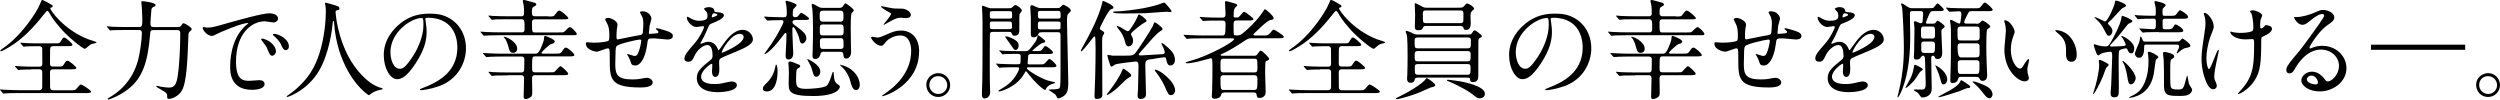 <?xml version="1.0" encoding="UTF-8"?><svg id="word" xmlns="http://www.w3.org/2000/svg" viewBox="0 0 488.44 19.45"><defs><style>.cls-1{fill:none;stroke:#000;stroke-miterlimit:10;}</style></defs><g><path d="M6.11,13.58c-.48,0-1.32,0-1.99,.04-.08,.02-.4,.06-.48,.06-.06,0-.13-.04-.21-.13l-.44-.48s-.06-.1-.06-.15c0-.02,.02-.04,.06-.04,.08,0,.52,.06,.61,.06,.67,.04,1.81,.08,2.46,.08h1.64c.19,0,.57,0,.57-.59,0-.46,0-2.79-.02-2.94-.08-.46-.42-.46-.59-.46h-.69c-.44,0-1.24,0-1.87,.04-.06,.02-.4,.06-.44,.06s-.15-.08-.19-.13l-.42-.48s-.06-.1-.06-.15c0-.02,.02-.04,.06-.04,.08,0,.48,.06,.57,.06,.61,.04,1.7,.08,2.29,.08h3.93c.73,0,.8-.02,1.01-.36,.42-.71,.48-.78,.71-.78,.31,0,1.6,1.18,1.6,1.39,0,.29-.31,.29-.84,.29h-2.92c-.34,0-.61,.15-.61,.63,0,.44-.02,2.41-.02,2.81,0,.55,.4,.55,.65,.55h.92c.76,0,.84,0,1.09-.36,.46-.71,.5-.78,.76-.78,.34,0,1.72,1.18,1.72,1.39,0,.29-.34,.29-.92,.29h-3.55c-.23,0-.67,0-.67,.59s0,2.58,.02,2.96c.02,.36,.23,.55,.61,.55h3.25c.94,0,1.05,0,1.34-.36,.59-.69,.65-.78,.86-.78,.13,0,1.95,1.11,1.95,1.39,0,.29-.42,.29-1.11,.29H3.78c-1.85,0-2.44,.04-2.65,.06-.08,0-.38,.04-.44,.04-.08,0-.13-.04-.19-.13l-.4-.48c-.08-.1-.1-.1-.1-.15s.04-.04,.08-.04c.15,0,.8,.06,.92,.06,1.03,.04,1.89,.08,2.88,.08h3.78c.44,0,.59-.29,.59-.59,0-.48,.02-2.92,0-3.04-.08-.46-.44-.46-.57-.46h-1.57ZM9.72,.73c.5,.27,.57,.29,.57,.5,0,.17-.04,.19-.4,.27-.06,.02-.06,.1-.06,.15,0,.31,2.52,4.09,7.35,6,.27,.1,1.68,.52,1.68,.63,0,.15-.71,.25-.84,.29-.36,.13-.46,.21-1.05,.71-.06,.06-.27,.25-.42,.25-.34,0-3.15-2.18-4.7-3.99-1.39-1.62-1.57-1.93-2.27-3.11-.06-.1-.23-.31-.34-.31-.13,0-.34,.29-.82,.88-1.87,2.35-3.95,4.58-6.51,6.13-.36,.21-1.45,.88-1.72,.88-.04,0-.15-.02-.15-.08,0-.1,.27-.31,.42-.42C4.58,6.75,7.29,1.88,7.43,1.61c.15-.23,.71-1.6,.73-1.6,.17-.08,.78,.27,1.55,.71Z"/><path d="M30.03,5.87c-.65,0-.65,.15-.73,1.15-.46,5.33-1.55,8.31-4.28,10.41-1.83,1.41-3.72,2.02-3.84,2.02-.08,0-.15-.04-.15-.13s.04-.1,.48-.36c.97-.55,4.35-2.67,5.52-7.41,.34-1.41,.69-3.76,.69-5.1,0-.25-.02-.59-.59-.59h-2.48c-1.83,0-2.44,.04-2.65,.04-.06,.02-.38,.06-.44,.06-.08,0-.1-.06-.19-.15l-.4-.48c-.08-.08-.08-.1-.08-.13,0-.04,.02-.06,.06-.06,.15,0,.8,.06,.92,.08,1.03,.04,1.89,.06,2.88,.06h2.39c.61,0,.67-.21,.67-1.53,0-.8-.1-2.39-.13-2.62,0-.1-.06-.59-.06-.69,0-.19,.04-.21,.21-.21,.21,0,2.56,.25,2.56,.76,0,.19-.04,.21-.48,.4-.25,.13-.31,.31-.34,.65-.02,.36-.17,1.97-.17,2.31,0,.67,.02,.94,.65,.94h4.6c.38,0,.57-.04,.76-.31,.25-.38,.31-.44,.44-.44,.25,0,1.6,.78,1.6,1.13,0,.19-.08,.25-.38,.5-.19,.15-.25,.42-.25,.63-.19,4.83-.31,9.15-1.28,10.88-.73,1.28-2.14,1.64-2.5,1.64-.38,0-.38-.17-.38-.48,0-.65-.15-.73-1.6-1.57-.48-.27-.52-.31-.52-.4,0-.06,.06-.1,.13-.1s.65,.15,.78,.17c.67,.1,1.28,.17,1.53,.17,1.15,0,1.51-.63,1.78-2.5,.21-1.34,.46-4.77,.46-7.94,0-.5,0-.8-.67-.8h-4.54Z"/><path d="M40.49,5.39c.88,0,1.2-.08,4.07-.9,1.87-.52,6.68-1.89,8.06-1.89,.76,0,1.7,.29,1.7,1.01,0,.55-.55,.78-.86,.78-.27,0-1.47-.23-1.7-.23-2.67,0-5.65,2.46-5.65,7.87,0,3.53,1.32,3.76,2.56,3.76,.31,0,1.81-.13,1.99-.13,.65,0,1.03,.27,1.03,.78,0,1.11-2.31,1.11-2.44,1.11-4.28,0-4.28-3.51-4.28-4.49,0-.92,.02-5.38,3.04-8.08,.08-.06,.52-.4,.52-.44s-.08-.04-.13-.04c-1.22,0-5.56,1.85-6.26,2.25-.27,.15-.48,.27-.71,.27-1.05,0-2.06-1.41-1.78-1.7,.08-.1,.69,.08,.82,.08Zm13.42,4.64c0,.48-.4,.86-.73,.86-.38,0-.57-.4-.9-1.22-.23-.59-.38-.78-1.05-1.64-.06-.08-.21-.29-.21-.38,0-.1,.23-.13,.42-.08,1.78,.48,2.48,1.78,2.48,2.46Zm2.54-1.01c0,.55-.34,.78-.61,.78-.5,0-.73-.61-.94-1.11-.19-.46-.82-1.22-1.39-1.68-.1-.08-.19-.17-.19-.27,0-.13,.23-.13,.29-.13,.17,0,.4,.06,.52,.1,1.24,.4,2.31,1.3,2.31,2.31Z"/><path d="M65.56,2.34s.25,5.04,3.04,9.62c.36,.57,2.73,4.41,5.96,5.25,.06,.02,.21,.06,.21,.15,0,.1-.06,.1-.73,.25-.73,.17-1.24,.48-1.45,.63-.4,.29-.46,.36-.52,.36-.08,0-2.75-1.66-4.79-6.11-.38-.84-1.72-3.72-2.02-8.13-.02-.23-.02-.25-.1-.25-.13,0-.13,.08-.21,.84-.06,.67-.61,5.56-2.69,8.99-2.25,3.74-5.92,5-6.11,5-.06,0-.13-.02-.13-.1,0-.06,.1-.15,.27-.25,1.22-.82,3.57-2.69,4.98-5.4,2.39-4.56,2.39-10.56,2.39-10.79,0-.61,0-.84-.08-1.28-.02-.06-.08-.36-.08-.42,0-.1,.1-.17,.17-.17,.13,0,1.03,.29,1.22,.34,1.01,.27,1.43,.4,1.43,.78,0,.23-.17,.29-.36,.34-.17,.02-.27,.04-.34,.13-.04,.06-.06,.13-.06,.25Z"/><path d="M83.1,3.75c0,.06,.04,.15,.04,.23,.08,.67,.21,1.34,.21,2.27,0,1.41-.31,3.36-2.16,6.15-1.68,2.56-2.75,3.07-3.59,3.07-1.39,0-2.62-2.16-2.62-4.72,0-1.11,.23-3.23,2.33-5.35,2.67-2.73,5.48-2.73,6.7-2.73,1.91,0,2.79,.38,3.38,.67,2.27,1.11,3.65,3.36,3.65,6.11s-1.57,6.09-5.29,7.39c-1.78,.63-3.17,.78-3.49,.78-.08,0-.21-.02-.21-.15,0-.06,.04-.08,.57-.29,2.18-.86,6.74-2.67,6.74-7.89,0-.82-.08-5.82-5.82-5.82-.42,0-.44,.17-.44,.29Zm-6.82,6.45c0,1.36,.55,3.23,1.83,3.23,.61,0,1.11-.25,2.56-2.44,1.11-1.7,2.06-4.03,2.06-6.11,0-1.26-.08-1.36-.36-1.36-1.99,0-6.09,2.71-6.09,6.68Z"/><path d="M107.14,3.22c.94,0,1.05,0,1.32-.38,.21-.31,.55-.78,.8-.78,.36,0,1.78,1.26,1.78,1.47,0,.25-.42,.25-1.11,.25h-5.44c-.55,0-.55,.42-.55,.67,0,1.7,0,1.89,.55,1.89h4.62c.88,0,.99,0,1.15-.15s.88-.9,1.07-.9c.34,0,1.36,1.05,1.36,1.34,0,.25-.13,.25-1.13,.25h-13.92c-.65,0-1.41,.02-2.2,.04-.15,0-.73,.06-.88,.06-.06,0-.1-.04-.19-.15l-.42-.48c-.08-.08-.08-.1-.08-.13,0-.04,.04-.04,.1-.04,.17,0,.99,.08,1.13,.08,.5,.02,1.7,.06,2.65,.06h4.22c.52,0,.52-.44,.52-.71,0-1.45,0-1.85-.57-1.85h-2.69c-.71,0-1.68,0-2.23,.02-.13,0-.71,.08-.82,.08s-.17-.04-.25-.15l-.42-.48s-.08-.1-.08-.13c0-.04,.06-.06,.08-.06,.15,0,.82,.08,.94,.08,.59,.02,1.66,.06,2.86,.06h2.56c.52,0,.52-.42,.52-.59,0-.44,0-1.05-.06-1.47-.02-.15-.19-.82-.19-.94,0-.15,.08-.19,.25-.19s2.12,.57,2.14,.57c.13,.06,.25,.17,.25,.29,0,.21-.17,.29-.48,.46-.38,.19-.38,.48-.38,1.32,0,.31,.19,.55,.55,.55h2.65Zm-7.96,11.51c-.73,0-1.72,0-2.23,.02-.1,0-.59,.08-.8,.08-.08,0-.13-.04-.23-.17l-.42-.48c-.06-.06-.06-.08-.06-.1,0-.04,.04-.06,.06-.06,.17,0,.84,.08,.97,.08,1.03,.04,1.76,.06,2.86,.06h2.54c.55,0,.55-.44,.55-.78,0-.29,.04-1.6,.02-1.87-.04-.44-.48-.46-.52-.46h-3.8c-.63,0-1.41,0-2.2,.04-.15,0-.73,.06-.86,.06-.08,0-.15-.08-.23-.17l-.4-.46q-.08-.08-.08-.13s.04-.04,.06-.04c.17,0,.84,.06,.99,.06,1.18,.06,1.95,.08,2.83,.08h6.28c.5,0,.84,0,1.7-2.48,.04-.13,.06-.27,.1-.76,.02-.17,.06-.23,.23-.23,.1,0,1.85,.67,1.85,1.07,0,.34-.38,.44-.69,.52-.38,.08-1.91,1.53-1.91,1.72,0,.06,.06,.15,.25,.15h2.39c.9,0,1.07,0,1.32-.36,.5-.73,.59-.82,.82-.82,.38,0,1.64,1.15,1.64,1.45,0,.21-.21,.27-1.11,.27h-6.59c-.55,0-.55,.13-.55,2.35,0,.36,0,.76,.57,.76h2.73c.86,0,.94,0,1.11-.13,.19-.15,.92-1.07,1.13-1.07,.23,0,1.51,1.2,1.51,1.45s-.13,.31-1.11,.31h-5.4c-.55,0-.55,.44-.55,.69,0,.42,.04,2.25,.04,2.6,0,.65-.06,.92-.67,1.2-.13,.06-.38,.17-.59,.17-.42,0-.42-.34-.42-.5,0-.57,.08-3.04,.08-3.55,0-.13,0-.61-.55-.61h-2.67Zm1.87-5.25c0,.67-.48,.84-.76,.84-.65,0-.73-.34-.99-1.3-.06-.25-.46-1.43-.78-1.64-.02-.02-.15-.1-.08-.17,.15-.21,2.6,.88,2.6,2.27Z"/><path d="M126.94,4.84c-.15,1.41-.17,1.55-.17,1.68,0,.1,.17,.1,.23,.1,.08,0,.82-.08,.99-.08,.46-.04,.65-.06,.65-.29,0-.13-.04-.17-.42-.52-.04-.02-.08-.08-.08-.13,0-.08,.13-.08,.17-.08,.21,0,1.18,.27,1.51,.38,1.32,.38,1.64,.71,1.64,1.13,0,.55-.61,.69-1.03,.69s-2.25-.23-2.62-.23c-1.22,0-1.24,.04-1.36,1.13-.4,3.11-1.53,4.18-2.29,4.18-.71,0-.8-.23-.99-.84-.1-.31-.27-.67-.4-.92-.04-.06-.27-.38-.27-.44,0-.04,.06-.04,.1-.04,.23,0,1.18,.38,1.36,.38,.36,0,.57-.21,.71-.55,.36-.76,.61-2.18,.61-2.39,0-.17,0-.27-.31-.27-.44,0-4.24,.84-4.51,1.3-.15,.25-.17,.46-.19,.86-.02,.69-.06,2.6-.06,2.67,0,1.97,.38,2.96,3.32,2.96,.42,0,1.13-.02,1.85-.17,.08-.02,.71-.15,1.01-.15,.59,0,1.13,.44,1.13,.9,0,.99-1.91,.99-2.39,.99-6,0-6-1.68-6-5.67,0-1.76,0-1.97-.38-1.97-.36,0-1.81,.65-2.12,.65-.46,0-2.16-.4-2.16-1.55,0-.27,.08-.29,.27-.29,.21,0,1.09,.08,1.28,.08,1.3,0,2.31-.17,2.67-.29,.34-.1,.36-.29,.36-1.07,0-1.13-.1-1.66-.34-2.2-.06-.17-.48-.9-.48-.99,0-.19,.36-.29,.61-.29,.5,0,1.81,.59,1.81,1.32,0,.13-.04,.34-.1,.65,0,.02-.1,.65-.1,1.62,0,.44,0,.61,.27,.61,.15,0,2.79-.59,3.34-.67,1.3-.21,1.45-.23,1.53-.67,.06-.42,.1-1.43,.1-1.7,0-.63-.06-1.09-.25-1.45-.02-.02-.4-.73-.4-.78,0-.21,.36-.23,.46-.23,1.28,0,1.78,1.03,1.78,1.47,0,.04-.29,1.01-.31,1.2Z"/><path d="M133.75,11.35c0-.63,.59-1.3,2.02-2.96,.94-1.09,1.78-2.83,1.78-3.13,0-.13-.15-.15-.23-.15-.21,0-1.07,.17-1.26,.17-.8,0-1.87-1.03-1.87-1.85,0-.06,0-.15,.13-.15s.67,.34,.8,.4c.25,.13,.82,.38,1.39,.38,1.72,0,1.72-.57,1.72-.99,0-.13-.02-.46-.17-.73-.06-.1-.5-.48-.5-.61,0-.17,.55-.34,.92-.34,.5,0,1.03,.19,1.07,.65,.02,.27,.1,.31,.94,.38,.15,0,.94,.1,.94,.55,0,.69-1.53,1.28-2.5,1.66-.31,.13-.34,.17-.8,1.24-.5,1.15-.59,1.32-1.13,2.27-.1,.19-.15,.25-.15,.34,0,.04,.02,.08,.08,.08s.46-.15,.65-.23c.23-.1,.5-.17,.82-.17,.27,0,1.24,.04,1.78,1.28,.15,.36,.17,.4,.21,.4,.06,0,.76-.97,.86-1.13,.69-.97,2.06-2.88,3.88-2.88,1.15,0,1.97,.99,1.97,1.87,0,.99-1.66,1.68-2.96,2.25-.52,.23-2.9,1.18-3.28,1.41-.34,.21-.36,.44-.36,.88,0,.19,.04,1.07,.04,1.26,0,.34,0,1.53-.78,1.53-.57,0-.65-.69-.65-1.07,0-.21,.06-1.22,.06-1.24,0-.08,0-.25-.15-.25-.17,0-2.04,1.3-2.04,2.5,0,1.45,2.1,1.45,2.71,1.45,.52,0,.92-.04,1.34-.13,.29-.04,1.64-.38,1.91-.38,.44,0,1.03,.21,1.03,.71,0,1.3-3.25,1.39-3.76,1.39-2.67,0-4.07-1.09-4.07-2.75,0-1.34,.8-2.02,2.77-3.61,.21-.17,.31-.42,.31-.73,0-.94-.17-2.12-1.01-2.12s-2.04,.97-2.58,2.23c-.23,.52-.46,1.03-1.13,1.03-.4,0-.8-.13-.8-.69Zm5.35-7.94s1.05-.27,1.05-.5c0-.27-.52-.31-.71-.31-.29,0-.38,.59-.38,.67s0,.15,.04,.15Zm1.91,6.8s.02,.1,.08,.1,4.2-1.68,4.2-3.07c0-.52-.46-.63-.73-.63-1.74,0-3.55,3.25-3.55,3.59Z"/><path d="M149.83,17.86c-.31,0-.78-.06-.78-.52,0-.38,.08-.48,.94-1.34,.34-.36,1.11-1.22,1.45-2.79,.06-.34,.13-.59,.19-.59,.25,0,.29,1.13,.29,1.41,0,.52-.08,3.84-2.1,3.84Zm5.42-13.92c-.38,0-.42,.27-.42,.36,0,.1,.04,.31,.27,.48,1.76,1.3,2.44,1.81,2.44,2.73,0,.48-.42,.99-.82,.99-.31,0-.44-.36-.57-.97-.17-.82-.94-2.23-1.13-2.23-.06,0-.21,.06-.21,.29,0,.19,.02,1.07,.02,1.26,0,.57,.15,3.32,.15,3.53,0,.19,0,1.24-.92,1.24-.57,0-.57-.57-.57-.73,0-.4,.13-2.31,.13-2.75,0-.21,.04-1.26,.04-1.49,0-.1-.1-.19-.21-.19s-.15,.06-.5,.52c-2.65,3.55-3.57,3.61-3.61,3.61-.02,0-.02-.02-.02-.04,0-.04,1.22-1.7,1.43-2.02,1.32-1.95,2.33-4.03,2.33-4.26,0-.17-.13-.34-.31-.34-1.47,0-2.23,.06-2.35,.06-.06,0-.38,.04-.46,.04-.06,0-.1-.04-.17-.13l-.42-.48q-.08-.1-.08-.15s.04-.04,.08-.04c.1,0,.63,.06,.76,.06,.8,.04,2.16,.08,2.96,.08,.27,0,.63,0,.63-.63,0-.5-.02-1.26-.08-1.64-.02-.13-.17-.67-.17-.8s.17-.15,.25-.15c.06,0,1.93,.52,1.93,.88,0,.15-.63,.65-.67,.82-.06,.23-.1,.4-.1,1.09,0,.19,.17,.42,.42,.42,.06,0,.42-.02,.59-.17,.1-.08,.5-.71,.65-.71,.1,0,1.53,.88,1.53,1.15s-.42,.27-1.13,.27h-1.66Zm.78,8.65c.17,.06,.31,.21,.31,.36s-.19,.27-.59,.52c-.21,.13-.21,1.45-.21,1.83,0,1.47,0,2.06,1.95,2.06,.78,0,3.55-.13,4.07-.65,.38-.4,.76-1.49,.97-2.18,.08-.29,.13-.48,.25-.48,.1,0,.1,.08,.15,.76,.02,.38,.08,1.2,.59,1.55,.44,.29,.57,.4,.57,.59,0,.23-.36,1.81-5.25,1.81s-4.75-.99-4.75-2.69c0-.27,.04-1.51,.04-1.76,0-.4-.02-.82-.04-1.24,0-.1-.06-.57-.06-.67,0-.15,0-.38,.34-.38,.15,0,.27,.04,.59,.15,.1,.04,1.05,.42,1.07,.44Zm3.46,2.39c-.46,0-.52-.25-.82-1.3-.17-.63-.34-.97-.8-1.78-.1-.17-.13-.21-.13-.31,0-.02,.02-.06,.04-.06s2.48,1.05,2.48,2.46c0,.55-.36,1.01-.78,1.01Zm1.43-4.87c-.15,0-.5,0-.59,.36-.1,.36-.27,1.05-1.07,1.05-.4,0-.52-.21-.52-.63,0-.25,.02-.86,.04-1.18,.06-.99,.06-4.07,.06-4.24,0-.92-.04-2.81-.13-3.72-.02-.1-.13-.65-.13-.78,0-.08,.02-.21,.21-.21s1.01,.52,1.2,.61c.38,.17,.59,.17,.8,.17h3.21c.13,0,.38,0,.61-.21,.08-.08,.42-.69,.57-.69,.13,0,1.64,1.07,1.64,1.39,0,.1-.38,.46-.44,.57-.17,.27-.17,2.27-.17,2.73,0,1.15,.02,2.33,.04,3.49,0,.19,.04,1.07,.04,1.28,0,1.11-.69,1.34-.94,1.34-.48,0-.52-.29-.59-.86-.04-.46-.38-.46-.63-.46h-3.21Zm-.08-8.02c-.69,0-.69,.29-.69,1.07s0,1.07,.69,1.07h3.28c.67,0,.67-.29,.67-1.07s0-1.07-.67-1.07h-3.28Zm-.02,2.69c-.65,0-.65,.23-.65,1.07s0,1.07,.65,1.07h3.34c.65,0,.67-.23,.67-1.07s-.02-1.07-.67-1.07h-3.34Zm0,2.69c-.25,0-.63,0-.63,.52,0,1.41,0,1.57,.63,1.57h3.36c.25,0,.63,0,.63-.55,0-1.39,0-1.55-.63-1.55h-3.36Zm6.51,10.12c-.71,0-.88-.52-1.3-2.08-.13-.46-.65-1.62-1.55-2.44-.04-.04-.36-.34-.36-.38,0-.06,.02-.06,.04-.06,.06,0,.67,.19,1.01,.31,1.85,.76,2.81,2.37,2.81,3.63,0,.67-.36,1.01-.65,1.01Z"/><path d="M179.57,10.03c0,6.53-6.68,8.78-7.24,8.78-.02,0-.06,0-.06-.04,0-.06,.82-.63,.92-.69,2.86-2.02,4.83-4.77,4.83-8.15,0-.67-.13-3-2.12-3-1.2,0-2.35,.67-2.81,1.24-.57,.69-.63,.78-.97,.78-.9,0-1.93-1.32-1.93-1.6,0-.1,.13-.17,.21-.17,.15,0,.82,.15,.97,.15,.48,0,.63-.06,1.93-.63,1.18-.5,1.72-.73,2.77-.73,1.81,0,3.51,1.26,3.51,4.07Zm-5.23-8.42c.38,.06,.71,.06,.97,.06,1.01,0,1.24,0,1.66,.19,.86,.36,.99,.84,.99,1.03,0,.52-.57,.65-.97,.65-.17,0-.9-.08-1.05-.08-.69,0-1.18,.25-2.54,1.01-.1,.06-.65,.38-.69,.38s-.08-.02-.08-.08c0-.08,1.45-1.66,1.45-2.06,0-.13-.04-.17-.44-.36-.63-.31-1.51-.92-1.51-1.03s.17-.1,.21-.1c.06,0,1.7,.36,2.02,.4Z"/><path d="M185.64,16.62c0,1.18-.94,2.33-2.35,2.33s-2.31-1.18-2.31-2.35c0-1.6,1.39-2.31,2.33-2.31,1.36,0,2.33,1.13,2.33,2.33Zm-4.07-.02c0,.97,.78,1.76,1.76,1.76,.9,0,1.74-.71,1.74-1.72,0-.82-.63-1.76-1.78-1.76s-1.72,.9-1.72,1.72Z"/><path d="M197.17,1.61c.27,0,.4,0,.63-.21,.29-.29,.4-.4,.61-.4,.34,0,1.24,.71,1.24,1.07,0,.13-.44,.59-.46,.73-.04,.19-.04,.46-.04,2.98,0,.46,0,1.2-.94,1.2-.36,0-.4-.13-.57-.5-.1-.25-.19-.25-.63-.25h-2.96c-.31,0-.59,.02-.65,.38-.02,.13-.02,2.81-.02,3.19,0,1.78-.02,6.28,.04,7.26,0,.17,.04,.78,.04,.92,0,1.11-.94,1.26-1.05,1.26-.55,0-.57-.57-.57-.82,0-.4,.08-2.35,.08-2.79,.04-1.99,.04-3.8,.04-8.4,0-2.65,.02-3.25-.02-4.09,0-.25-.08-1.49-.08-1.78,0-.1,0-.25,.1-.25s.9,.31,.97,.34c.46,.17,.55,.17,.78,.17h3.46Zm-3.17,.57c-.61,0-.61,.08-.61,.65,0,.76,0,.8,.61,.8h3.15c.59,0,.59-.08,.59-.65,0-.73,0-.8-.59-.8h-3.15Zm-.02,2.02c-.59,0-.59,.08-.59,.73s0,.76,.59,.76h3.15c.29,0,.59,0,.59-.38,0-1.01,0-1.11-.59-1.11h-3.15Zm1.32,5.84c-.08-.08-.08-.1-.08-.13,0-.04,.02-.06,.06-.06,.15,0,.8,.08,.94,.08,1.01,.04,1.89,.06,2.88,.06h1.2c.65,0,.8-.17,1.99-1.83,.21-.27,.31-.65,.44-1.11,.02-.1,.06-.15,.13-.15,.13,0,1.36,.97,1.36,1.15,0,.21-.06,.23-.61,.38-.46,.13-1.93,1.45-1.93,1.49,0,.06,.08,.06,.23,.06h.36c1.01,0,1.11,0,1.34-.31,.42-.61,.46-.67,.65-.67,.27,0,1.47,.94,1.47,1.26,0,.29-.42,.29-1.11,.29h-3.04c-.4,0-.69,0-.71,.5-.02,.19-.1,1.09-.1,1.28,0,.25,.17,.25,.46,.25h1.7c.59,0,.86,0,1.03-.08,.21-.08,.84-.97,1.05-.97,.34,0,1.39,1.05,1.39,1.32,0,.29-.42,.29-1.11,.29h-4.09c-.44,0-.57,0-.57,.21,0,.34,2.65,1.93,3.99,2.35,.31,.1,.97,.25,1.36,.34,.08,.02,.15,.04,.15,.13,0,.06-.04,.08-.29,.15-.63,.15-1.2,.48-1.47,1.01-.02,.06-.1,.25-.19,.25-.29,0-1.85-1.32-3.09-2.94-.5-.63-.55-.71-.65-.71-.08,0-.1,.06-.34,.48-1.53,2.69-4.7,3.46-4.87,3.46-.1,0-.17-.06-.17-.1,0-.06,.04-.1,.48-.36,.84-.48,2.33-1.34,3.3-3.28,.06-.1,.27-.55,.27-.76,0-.23-.21-.23-.44-.23-.9,0-1.91,0-2.75,.04-.08,0-.5,.06-.63,.06-.06,0-.13-.06-.19-.15l-.4-.48s-.08-.1-.08-.13c0-.04,.02-.06,.06-.06,.13,0,.65,.06,.76,.06,.23,0,1.97,.08,2.69,.08,.99,0,1.09,0,1.18-.13,.1-.19,.1-1.01,.1-1.41,0-.5-.21-.5-1.01-.5-.4,0-1.55,.02-2.04,.04-.08,.02-.4,.06-.46,.06s-.1-.06-.17-.15l-.42-.48Zm3.72-1.15c0,.55-.31,.88-.59,.88-.25,0-.31-.08-.86-.88-.25-.36-.65-.94-1.07-1.49-.04-.06-.08-.13-.08-.19,0-.04,.02-.13,.13-.13s.61,.13,1.13,.38c1.09,.5,1.34,.92,1.34,1.43Zm4.54-2.58c-.44,0-.57,.02-.67,.31-.21,.67-.9,.67-.97,.67-.44,0-.52-.31-.52-.59V3.54c0-.31-.1-1.83-.1-2.18,0-.1,.04-.34,.23-.34,.25,0,.55,.15,1.03,.38q.36,.17,.65,.17h3.42c.15,0,.34-.02,.46-.1,.08-.06,.52-.55,.65-.55,.15,0,1.47,.65,1.47,1.13,0,.15-.08,.25-.36,.5-.38,.36-.38,.52-.38,1.97,0,1.66,.25,9.83,.25,11.67,0,1.28-.15,2.02-.9,2.58-.34,.23-.9,.46-1.03,.46-.17,0-.21-.06-.55-.69-.13-.23-1.36-.9-1.36-.99,0-.06,.06-.06,.27-.06s1.57-.04,1.76-.21c.21-.19,.29-.25,.29-3.02V6.86c0-.57-.23-.57-.67-.57h-2.98Zm3.09-2.67c.29,0,.57,0,.57-.38,0-1.01,0-1.13-.57-1.13h-3.28c-.31,0-.59,0-.59,.4,0,1.01,0,1.11,.59,1.11h3.28Zm-3.3,.57c-.57,0-.57,.06-.57,.86,0,.55,0,.67,.57,.67h3.3c.21,0,.36,0,.46-.08,.1-.1,.1-.21,.1-1.11,0-.34-.36-.34-.57-.34h-3.3Z"/><path d="M215.35,6.02c.1,.06,.4,.23,.4,.44,0,.1-.27,.48-.29,.55-.13,.23-.13,.8-.13,1.05,0,1.66,.04,9.07,.04,10.56,0,.71-.97,.71-1.09,.71-.44,0-.44-.27-.44-.71,0-.34,.1-2.94,.13-3.49,.06-1.95,.08-4.09,.08-5.48,0-.92-.02-1.74-.04-2.02,0-.27-.02-.52-.19-.52-.08,0-.13,.06-.59,.65-1.09,1.45-1.89,2.29-1.97,2.29s-.08-.1-.08-.15c0-.1,.04-.19,.46-.94,1.28-2.29,3.02-5.56,3.7-8.36,.08-.38,.08-.42,.21-.42,.06,0,1.99,.8,1.99,1.28,0,.23-.19,.27-.5,.36-.48,.13-2.14,3.53-2.14,3.63,0,.04-.02,.1,0,.15,.04,.21,.23,.31,.46,.42Zm5.67,8.71c0,.21-.15,.27-.65,.55-.4,.21-1.81,1.7-2.12,1.95-.84,.73-1.76,1.32-1.91,1.32-.04,0-.1-.02-.1-.1,0-.04,.29-.42,.36-.48,1.11-1.49,1.97-2.65,2.67-4.26,.1-.27,.1-.29,.23-.29,.1,0,1.53,.94,1.53,1.32Zm3.61-3.13c-.82,.17-.86,.36-.86,1.3,0,.8,.13,4.68,.13,5.56s-1.01,.88-1.05,.88c-.59,0-.59-.52-.59-.67s.02-.48,.08-1.22c.02-.4,.1-4.03,.1-4.51,0-.73-.15-.92-.57-.92-.15,0-3.38,.36-3.97,.57-.1,.04-.57,.42-.71,.42s-.23-.08-.31-.36c-.29-.82-.52-1.62-.52-1.78,0-.06,.02-.15,.1-.15,.13,0,.71,.13,.84,.15h2.67c1.03,0,1.41,0,1.83-.48,.59-.69,2.86-4.24,3.42-5.27,.04-.1,.25-.78,.38-.78,.1,0,1.53,.94,1.53,1.32,0,.19-.08,.23-.42,.42-.36,.19-1.01,.88-1.57,1.45-.31,.34-1.83,2.08-2.18,2.48-.23,.25-.48,.52-.48,.65,0,.17,.36,.17,.44,.17,.17,0,3.86-.21,4.24-.25,.25-.04,.4-.15,.4-.36,0-.25-.17-.76-.38-1.13-.04-.08-.29-.55-.29-.59,0-.06,.04-.08,.08-.08,.23,0,.76,.46,1.18,.84,.59,.52,1.41,1.28,1.41,2.44,0,.73-.46,1.09-.88,1.09-.57,0-.67-.55-.76-.9-.08-.42-.15-.61-.27-.69-.19-.08-2.77,.38-3,.42Zm4.26-9.43c0,.19-.23,.19-.29,.19-.08,0-.52-.06-.61-.06-.65,0-3.49,.25-4.07,.27-1.95,.06-4.39,.06-4.56,.06-.27,0-1.89,0-1.89-.25,0-.06,.04-.13,.23-.13,1.34,0,4.33-.38,5.73-.65,1.81-.34,3.15-.78,3.53-.94,.13-.06,.44-.17,.55-.15,.13,.04,1.39,1.51,1.39,1.66Zm-7.66,5.1c.13,.27,.15,.55,.15,.69,0,.82-.57,1.11-.88,1.11-.44,0-.59-.5-.63-.69-.23-.86-.36-1.28-.86-2.08-.13-.19-.82-1.03-.82-1.13,0-.08,.04-.1,.1-.1,.1,0,.44,.15,.71,.29,.19,.1,1.07,.73,1.32,.73,.21,0,.34-.13,.48-.34,.17-.21,1.05-1.55,1.36-2.31,.23-.55,.27-.61,.38-.61,.19,0,1.47,.92,1.47,1.24,0,.15-.15,.21-.5,.4-.38,.19-2.54,1.83-2.54,2.14,0,.15,.02,.19,.25,.65Zm8.36,10.41c0,.44-.34,.9-.78,.9-.5,0-.59-.17-1.3-1.81-.42-.97-1.39-2.37-1.7-2.73-.15-.17-.19-.25-.19-.31,0-.02,0-.08,.06-.1,.55-.21,3.91,2.18,3.91,4.05Z"/><path d="M239.1,18.11c-.38,0-.42,.08-.57,.57-.15,.42-.71,.61-1.22,.61-.46,0-.55-.21-.55-.55,0-.04,.06-.88,.06-.99,.06-1.43,.06-4.37,.06-4.66,0-1.7-.04-1.7-.36-1.7-.06,0-2.29,.63-2.71,.71-.44,.08-1.32,.27-1.87,.27-.15,0-.27-.06-.27-.13,0-.1,.25-.17,1.13-.42,3.34-.92,8.31-3.63,8.31-4.18,0-.15-.25-.15-.46-.15h-5.63c-1.85,0-2.46,.04-2.65,.06-.08,0-.4,.04-.46,.04s-.1-.04-.17-.13l-.42-.48q-.08-.1-.08-.15s.02-.04,.06-.04c.15,0,.8,.06,.94,.06,1.03,.04,1.89,.08,2.88,.08h3.65c.55,0,.67,0,.67-2.2,0-.34-.02-.71-.61-.71h-.65c-1.83,0-2.44,.02-2.65,.04-.06,0-.38,.06-.44,.06-.08,0-.13-.06-.19-.15l-.4-.46c-.08-.08-.1-.13-.1-.15,0-.04,.04-.06,.08-.06,.15,0,.8,.06,.92,.08,1.03,.04,1.89,.06,2.88,.06h.57c.59,0,.59-.44,.59-.69,0-.63-.1-1.64-.1-2.27,0-.19,.04-.25,.25-.25,.13,0,.27,.04,1.64,.44,.36,.1,.5,.21,.5,.36,0,.13-.06,.17-.31,.36-.27,.21-.4,.55-.4,1.74,0,.25,.02,.29,.63,.29,.29,0,.38-.04,.82-.57,.42-.48,.46-.55,.57-.55,.25,0,1.85,1.2,1.85,1.43,0,.27-.46,.27-1.11,.27h-2.16c-.61,0-.61,.36-.61,.9,0,.25,0,1.74,.06,1.85,.08,.17,.15,.17,.73,.17s1.01-.38,1.95-1.24c1.18-1.07,2.27-2.25,3.13-3.59,.1-.19,.19-.29,.29-.29,.13,0,1.66,1.3,1.66,1.72,0,.27-.1,.29-.63,.4-.59,.13-1.78,1.28-2.67,2.14-.1,.1-.52,.46-.59,.57-.04,.04-.06,.08-.06,.13,0,.17,.29,.17,.46,.17h1.36c.92,0,1.03,0,1.34-.36,.59-.69,.65-.78,.84-.78,.13,0,1.95,1.11,1.95,1.39,0,.29-.42,.29-1.11,.29h-5.06c-.76,0-.9,.08-2.14,.92-.23,.15-2.2,1.47-3.78,2.14-.19,.08-.27,.1-.27,.19,0,.17,.25,.17,.34,.17h6.24c.17,0,.4,0,.57-.25,.42-.59,.5-.73,.71-.73,.34,0,1.64,1.41,1.64,1.57,0,.23-.29,.34-.46,.4-.23,.08-.25,.19-.29,.34-.04,.19-.04,2.02-.04,2.37,0,.5,.1,3.19,.1,3.46,0,.9-.88,1.09-1.13,1.09-.55,0-.57-.19-.65-.69-.06-.36-.36-.38-.52-.38h-5.9Zm-.06-6.63c-.59,0-.59,.27-.59,1.26,0,1.22,0,1.41,.67,1.41h5.96c.59,0,.59-.31,.59-1.01,0-1.49,0-1.66-.59-1.66h-6.05Zm5.94,6.09c.65,0,.69-.1,.69-2.12,0-.42-.04-.76-.67-.76h-5.88c-.65,0-.67,.34-.67,.76,0,2.08,.08,2.12,.69,2.12h5.84Z"/><path d="M257.9,13.58c-.48,0-1.32,0-1.99,.04-.08,.02-.4,.06-.48,.06-.06,0-.13-.04-.21-.13l-.44-.48s-.06-.1-.06-.15c0-.02,.02-.04,.06-.04,.08,0,.52,.06,.61,.06,.67,.04,1.81,.08,2.46,.08h1.64c.19,0,.57,0,.57-.59,0-.46,0-2.79-.02-2.94-.08-.46-.42-.46-.59-.46h-.69c-.44,0-1.24,0-1.87,.04-.06,.02-.4,.06-.44,.06s-.15-.08-.19-.13l-.42-.48s-.06-.1-.06-.15c0-.02,.02-.04,.06-.04,.08,0,.48,.06,.57,.06,.61,.04,1.7,.08,2.29,.08h3.93c.73,0,.8-.02,1.01-.36,.42-.71,.48-.78,.71-.78,.31,0,1.6,1.18,1.6,1.39,0,.29-.31,.29-.84,.29h-2.92c-.34,0-.61,.15-.61,.63,0,.44-.02,2.41-.02,2.81,0,.55,.4,.55,.65,.55h.92c.76,0,.84,0,1.09-.36,.46-.71,.5-.78,.76-.78,.34,0,1.72,1.18,1.72,1.39,0,.29-.34,.29-.92,.29h-3.55c-.23,0-.67,0-.67,.59s0,2.58,.02,2.96c.02,.36,.23,.55,.61,.55h3.25c.94,0,1.05,0,1.34-.36,.59-.69,.65-.78,.86-.78,.13,0,1.95,1.11,1.95,1.39,0,.29-.42,.29-1.11,.29h-12.89c-1.85,0-2.44,.04-2.65,.06-.08,0-.38,.04-.44,.04-.08,0-.13-.04-.19-.13l-.4-.48c-.08-.1-.1-.1-.1-.15s.04-.04,.08-.04c.15,0,.8,.06,.92,.06,1.03,.04,1.89,.08,2.88,.08h3.78c.44,0,.59-.29,.59-.59,0-.48,.02-2.92,0-3.04-.08-.46-.44-.46-.57-.46h-1.57Zm3.61-12.85c.5,.27,.57,.29,.57,.5,0,.17-.04,.19-.4,.27-.06,.02-.06,.1-.06,.15,0,.31,2.52,4.09,7.35,6,.27,.1,1.68,.52,1.68,.63,0,.15-.71,.25-.84,.29-.36,.13-.46,.21-1.05,.71-.06,.06-.27,.25-.42,.25-.34,0-3.15-2.18-4.7-3.99-1.39-1.62-1.57-1.93-2.27-3.11-.06-.1-.23-.31-.34-.31-.13,0-.34,.29-.82,.88-1.87,2.35-3.95,4.58-6.51,6.13-.36,.21-1.45,.88-1.72,.88-.04,0-.15-.02-.15-.08,0-.1,.27-.31,.42-.42,4.12-2.77,6.82-7.64,6.97-7.92,.15-.23,.71-1.6,.73-1.6,.17-.08,.78,.27,1.55,.71Z"/><path d="M280.41,16.64c0,.25-.29,.31-.9,.46-.1,.04-1.97,.88-2.35,1.03-1.18,.48-3.74,1.24-4.26,1.24-.04,0-.17,0-.17-.08,0-.1,.04-.15,.52-.36,1.43-.65,4.66-2.5,5.31-3.51,.06-.08,.13-.17,.21-.17,.04,0,.13,.06,.15,.08,.48,.27,1.49,.99,1.49,1.3Zm-3.32-1.47c-.31,0-.59,0-.65,.27-.08,.34-.19,.73-.88,.73-.42,0-.65-.27-.65-.76,0-.15,.02-.4,.04-.82,.04-1.05,.06-2.31,.06-3.55,0-.86,0-3.7-.17-4.28-.02-.08-.21-.48-.21-.59s.1-.13,.17-.13c.29,0,1.03,.38,1.3,.5,.29,.15,.5,.21,.94,.21h9.3c.97,0,1.07,0,1.24-.27,.32-.48,.36-.55,.53-.55,.23,0,1.41,.86,1.41,1.18,0,.13-.02,.13-.36,.29-.27,.13-.29,.29-.32,.57-.02,.15-.02,6.51-.02,6.87,0,.29,0,1.2-1.01,1.2-.32,0-.52-.08-.57-.36-.04-.44-.08-.52-.61-.52h-9.55Zm-.02-7.85c-.36,0-.69,0-.69,.61,0,1.36,0,1.51,.67,1.51h9.62c.71,0,.71-.15,.71-1.53,0-.59-.34-.59-.65-.59h-9.66Zm9.59,4.66c.67,0,.67-.15,.67-1.43,0-.55-.36-.57-.65-.57h-9.7c-.23,0-.59,.02-.59,.61,0,1.24,0,1.39,.67,1.39h9.59Zm-1.85-10.48c.78,0,.97,0,1.2-.27,.42-.48,.46-.55,.65-.55,.25,0,1.34,.63,1.34,.99,0,.15-.08,.21-.36,.44-.23,.21-.34,.48-.34,.92,0,.21,.04,1.32,.04,1.57,0,.86-.31,1.24-.92,1.24-.38,0-.42-.13-.53-.48-.1-.29-.54-.29-.67-.29h-6.55c-.25,0-.48,0-.59,.21-.19,.42-.29,.63-1.03,.63-.4,0-.63-.15-.63-.69,0-.34,.08-2.02,.06-2.41,0-.31-.08-1.83-.08-1.99,0-.13,.02-.19,.15-.19,.1,0,1.11,.55,1.26,.63,.34,.19,.44,.25,1.07,.25h5.92Zm1.83,13.1c.67,0,.67-.15,.67-1.51,0-.57-.32-.57-.65-.57h-9.59c-.29,0-.65,0-.65,.55,0,1.39,0,1.53,.67,1.53h9.55Zm-1.41-10.08c.34,0,.59,0,.67-.4,.02-.1,.02-1.15,.02-1.39,0-.61-.17-.69-.69-.69h-6.59c-.31,0-.65,0-.65,.59,0,.31,0,1.45,.06,1.62,.1,.27,.42,.27,.65,.27h6.53Zm4.89,13.79c0,.42-.31,.9-1.01,.9-.42,0-.55-.08-1.6-.92-.29-.23-1.83-1.26-4.37-2.35-.04-.02-.29-.1-.34-.13-.06-.02-.1-.06-.1-.13,0-.08,.1-.1,.21-.1,.21,0,2.02,.25,2.39,.31,.42,.08,4.81,.88,4.81,2.41Z"/><path d="M302.96,3.75c0,.06,.04,.15,.04,.23,.08,.67,.21,1.34,.21,2.27,0,1.41-.31,3.36-2.16,6.15-1.68,2.56-2.75,3.07-3.59,3.07-1.39,0-2.62-2.16-2.62-4.72,0-1.11,.23-3.23,2.33-5.35,2.67-2.73,5.48-2.73,6.7-2.73,1.91,0,2.79,.38,3.38,.67,2.27,1.11,3.65,3.36,3.65,6.11s-1.58,6.09-5.29,7.39c-1.79,.63-3.17,.78-3.49,.78-.08,0-.21-.02-.21-.15,0-.06,.04-.08,.57-.29,2.18-.86,6.74-2.67,6.74-7.89,0-.82-.08-5.82-5.82-5.82-.42,0-.44,.17-.44,.29Zm-6.82,6.45c0,1.36,.55,3.23,1.83,3.23,.61,0,1.11-.25,2.56-2.44,1.11-1.7,2.06-4.03,2.06-6.11,0-1.26-.08-1.36-.36-1.36-1.99,0-6.09,2.71-6.09,6.68Z"/><path d="M327.43,3.22c.95,0,1.05,0,1.32-.38,.21-.31,.55-.78,.8-.78,.36,0,1.78,1.26,1.78,1.47,0,.25-.42,.25-1.11,.25h-5.44c-.55,0-.55,.42-.55,.67,0,1.7,0,1.89,.55,1.89h4.62c.88,0,.99,0,1.16-.15s.88-.9,1.07-.9c.34,0,1.37,1.05,1.37,1.34,0,.25-.13,.25-1.13,.25h-13.92c-.65,0-1.41,.02-2.21,.04-.15,0-.73,.06-.88,.06-.06,0-.11-.04-.19-.15l-.42-.48c-.08-.08-.08-.1-.08-.13,0-.04,.04-.04,.11-.04,.17,0,.99,.08,1.13,.08,.5,.02,1.7,.06,2.65,.06h4.22c.52,0,.52-.44,.52-.71,0-1.45,0-1.85-.57-1.85h-2.69c-.71,0-1.68,0-2.23,.02-.13,0-.71,.08-.82,.08s-.17-.04-.25-.15l-.42-.48s-.08-.1-.08-.13c0-.04,.06-.06,.08-.06,.15,0,.82,.08,.95,.08,.59,.02,1.66,.06,2.86,.06h2.56c.52,0,.52-.42,.52-.59,0-.44,0-1.05-.06-1.47-.02-.15-.19-.82-.19-.94,0-.15,.08-.19,.25-.19s2.12,.57,2.14,.57c.12,.06,.25,.17,.25,.29,0,.21-.17,.29-.48,.46-.38,.19-.38,.48-.38,1.32,0,.31,.19,.55,.55,.55h2.65Zm-7.96,11.51c-.74,0-1.72,0-2.23,.02-.1,0-.59,.08-.8,.08-.08,0-.13-.04-.23-.17l-.42-.48c-.06-.06-.06-.08-.06-.1,0-.04,.04-.06,.06-.06,.17,0,.84,.08,.97,.08,1.03,.04,1.76,.06,2.86,.06h2.54c.54,0,.54-.44,.54-.78,0-.29,.04-1.6,.02-1.87-.04-.44-.48-.46-.53-.46h-3.8c-.63,0-1.41,0-2.2,.04-.15,0-.74,.06-.86,.06-.08,0-.15-.08-.23-.17l-.4-.46q-.08-.08-.08-.13s.04-.04,.06-.04c.17,0,.84,.06,.99,.06,1.18,.06,1.95,.08,2.83,.08h6.28c.5,0,.84,0,1.7-2.48,.04-.13,.06-.27,.11-.76,.02-.17,.06-.23,.23-.23,.11,0,1.85,.67,1.85,1.07,0,.34-.38,.44-.69,.52-.38,.08-1.91,1.53-1.91,1.72,0,.06,.06,.15,.25,.15h2.39c.9,0,1.07,0,1.32-.36,.5-.73,.59-.82,.82-.82,.38,0,1.64,1.15,1.64,1.45,0,.21-.21,.27-1.11,.27h-6.59c-.55,0-.55,.13-.55,2.35,0,.36,0,.76,.57,.76h2.73c.86,0,.94,0,1.11-.13,.19-.15,.92-1.07,1.13-1.07,.23,0,1.51,1.2,1.51,1.45s-.13,.31-1.11,.31h-5.4c-.55,0-.55,.44-.55,.69,0,.42,.04,2.25,.04,2.6,0,.65-.06,.92-.67,1.2-.13,.06-.38,.17-.59,.17-.42,0-.42-.34-.42-.5,0-.57,.08-3.04,.08-3.55,0-.13,0-.61-.55-.61h-2.67Zm1.87-5.25c0,.67-.48,.84-.76,.84-.65,0-.74-.34-.99-1.3-.06-.25-.46-1.43-.78-1.64-.02-.02-.15-.1-.08-.17,.15-.21,2.6,.88,2.6,2.27Z"/><path d="M347.44,4.84c-.15,1.41-.17,1.55-.17,1.68,0,.1,.17,.1,.23,.1,.08,0,.82-.08,.99-.08,.46-.04,.65-.06,.65-.29,0-.13-.04-.17-.42-.52-.04-.02-.08-.08-.08-.13,0-.08,.13-.08,.17-.08,.21,0,1.18,.27,1.51,.38,1.32,.38,1.64,.71,1.64,1.13,0,.55-.61,.69-1.03,.69s-2.25-.23-2.62-.23c-1.22,0-1.24,.04-1.36,1.13-.4,3.11-1.53,4.18-2.29,4.18-.71,0-.8-.23-.99-.84-.11-.31-.27-.67-.4-.92-.04-.06-.27-.38-.27-.44,0-.04,.06-.04,.1-.04,.23,0,1.18,.38,1.36,.38,.36,0,.57-.21,.71-.55,.36-.76,.61-2.18,.61-2.39,0-.17,0-.27-.32-.27-.44,0-4.24,.84-4.51,1.3-.15,.25-.17,.46-.19,.86-.02,.69-.06,2.6-.06,2.67,0,1.97,.38,2.96,3.32,2.96,.42,0,1.13-.02,1.85-.17,.08-.02,.71-.15,1.01-.15,.59,0,1.13,.44,1.13,.9,0,.99-1.91,.99-2.39,.99-6,0-6-1.68-6-5.67,0-1.76,0-1.97-.38-1.97-.36,0-1.81,.65-2.12,.65-.46,0-2.16-.4-2.16-1.55,0-.27,.08-.29,.27-.29,.21,0,1.09,.08,1.28,.08,1.3,0,2.31-.17,2.67-.29,.34-.1,.36-.29,.36-1.07,0-1.13-.11-1.66-.34-2.2-.06-.17-.48-.9-.48-.99,0-.19,.36-.29,.61-.29,.5,0,1.81,.59,1.81,1.32,0,.13-.04,.34-.11,.65,0,.02-.1,.65-.1,1.62,0,.44,0,.61,.27,.61,.15,0,2.79-.59,3.34-.67,1.3-.21,1.45-.23,1.53-.67,.06-.42,.11-1.43,.11-1.7,0-.63-.06-1.09-.25-1.45-.02-.02-.4-.73-.4-.78,0-.21,.36-.23,.46-.23,1.28,0,1.79,1.03,1.79,1.47,0,.04-.29,1.01-.31,1.2Z"/><path d="M354.67,11.35c0-.63,.59-1.3,2.02-2.96,.95-1.09,1.79-2.83,1.79-3.13,0-.13-.15-.15-.23-.15-.21,0-1.07,.17-1.26,.17-.8,0-1.87-1.03-1.87-1.85,0-.06,0-.15,.13-.15s.67,.34,.8,.4c.25,.13,.82,.38,1.39,.38,1.72,0,1.72-.57,1.72-.99,0-.13-.02-.46-.17-.73-.06-.1-.5-.48-.5-.61,0-.17,.55-.34,.92-.34,.5,0,1.03,.19,1.07,.65,.02,.27,.11,.31,.95,.38,.15,0,.95,.1,.95,.55,0,.69-1.53,1.28-2.5,1.66-.32,.13-.34,.17-.8,1.24-.5,1.15-.59,1.32-1.13,2.27-.1,.19-.15,.25-.15,.34,0,.04,.02,.08,.08,.08s.46-.15,.65-.23c.23-.1,.5-.17,.82-.17,.27,0,1.24,.04,1.78,1.28,.15,.36,.17,.4,.21,.4,.06,0,.76-.97,.86-1.13,.69-.97,2.06-2.88,3.88-2.88,1.16,0,1.97,.99,1.97,1.87,0,.99-1.66,1.68-2.96,2.25-.52,.23-2.9,1.18-3.28,1.41-.34,.21-.36,.44-.36,.88,0,.19,.04,1.07,.04,1.26,0,.34,0,1.53-.78,1.53-.57,0-.65-.69-.65-1.07,0-.21,.06-1.22,.06-1.24,0-.08,0-.25-.15-.25-.17,0-2.04,1.3-2.04,2.5,0,1.45,2.1,1.45,2.71,1.45,.53,0,.92-.04,1.34-.13,.29-.04,1.64-.38,1.91-.38,.44,0,1.03,.21,1.03,.71,0,1.3-3.25,1.39-3.76,1.39-2.67,0-4.07-1.09-4.07-2.75,0-1.34,.8-2.02,2.77-3.61,.21-.17,.32-.42,.32-.73,0-.94-.17-2.12-1.01-2.12s-2.04,.97-2.58,2.23c-.23,.52-.46,1.03-1.13,1.03-.4,0-.8-.13-.8-.69Zm5.35-7.94s1.05-.27,1.05-.5c0-.27-.53-.31-.71-.31-.29,0-.38,.59-.38,.67s0,.15,.04,.15Zm1.91,6.8s.02,.1,.08,.1,4.2-1.68,4.2-3.07c0-.52-.46-.63-.74-.63-1.74,0-3.55,3.25-3.55,3.59Z"/><path d="M377.52,4.63c.34,0,.5-.02,.65-.19,.27-.36,.29-.4,.4-.4,.15,0,1.38,.86,1.38,1.11,0,.15-.21,.31-.34,.42-.27,.19-.31,.25-.31,.71,0,.63,.17,3.72,.17,3.99,0,.31-.04,1.26-.88,1.26-.19,0-.46-.06-.52-.21-.13-.34-.17-.42-.4-.42-.36,0-.36,.29-.36,.42,0,.4,.1,5.46,.1,6.05,0,1.18-.97,1.68-1.85,1.68-.19,0-.38-.25-.46-.38-.31-.46-.42-.55-.5-.61s-.69-.36-.69-.48c0-.08,.17-.1,.23-.1,.17,0,1.01,.02,1.2,.02,.57,0,.9,0,.9-1.22,0-.29-.13-4.24-.13-4.39-.04-.71-.04-1.01-.4-1.01-.23,0-.34,.19-.44,.34-.11,.17-.27,.42-.82,.42-.38,0-.53-.1-.53-.48,0-.19,.06-1.07,.06-1.26,.02-1.03,.06-3.19,.06-4.33,0-.17-.1-1.11-.1-1.2,0-.13,.06-.23,.19-.23,.17,0,.92,.4,1.09,.4,.4,0,.4-.29,.42-.46,.06-.67,.1-1.22,.1-1.36,0-.52-.23-.55-.59-.55h-1.45c-.34,0-.55,0-.55,.55s.06,3.7,.06,4.37c0,2.9-.21,6.93-1.6,10.48-.15,.36-.61,1.45-.86,1.45-.04,0-.04-.04-.04-.06,.02-.1,.21-.82,.23-.94,1.03-4.16,1.03-7.56,1.03-8.82,0-1.09-.17-7.16-.4-7.96-.02-.06-.17-.36-.17-.42s.06-.15,.17-.15c.12,0,.23,.08,1.15,.67,.36,.23,.55,.27,1.03,.27h2.9c.88,0,.99,0,1.18-.17,.11-.08,.57-.78,.74-.78,.13,0,1.2,1.01,1.2,1.22,0,.29-.42,.29-1.11,.29h-.92c-.48,0-.57,.02-.99,1.01-.08,.21-.48,1.11-.48,1.2,0,.25,.19,.25,.34,.25h.9Zm-1.83,8.94c0,.1-.53,.42-.59,.52-.88,1.34-1.01,1.55-1.34,1.89-.31,.31-1.15,1.2-1.45,1.2-.02,0-.04-.02-.04-.04,0-.08,.84-1.49,.96-1.78,.17-.34,.53-1.13,.67-2.12,.08-.52,.11-.59,.25-.59,.08,0,.53,.21,.78,.36,.4,.21,.76,.4,.76,.57Zm1.74-6.03c.63,0,.63-.25,.63-.97,0-1.26,0-1.39-.63-1.39h-1.49c-.63,0-.63,.25-.63,.99,0,1.24,0,1.36,.63,1.36h1.49Zm-1.49,.57c-.27,0-.5,.08-.57,.36v1.22c0,.38,.1,.65,.61,.65h1.45c.53,0,.63-.1,.63-1.49,0-.48-.08-.73-.61-.73h-1.51Zm3.78,8.38c-.29,0-.4-.1-.61-.99-.21-.82-.29-1.03-.76-2.12-.08-.21-.17-.38-.23-.52,0-.04,.02-.08,.06-.08s2.04,.99,2.25,2.56c.08,.59-.29,1.15-.71,1.15Zm5.21,.48c0,.13-.15,.23-.27,.23-.38,0-.52,.06-1.83,.61-.15,.06-3.53,1.18-4.03,1.18-.02,0-.11,0-.11-.04,0-.13,1.85-1.05,2.21-1.26,1.01-.59,1.81-1.13,2.04-1.7,.06-.15,.15-.31,.25-.31s.17,.04,.8,.46c.84,.57,.95,.63,.95,.84Zm1.18-12.32q.55,0,.73-.23c.13-.15,.36-.42,.53-.42,.06,0,1.47,.8,1.47,1.18,0,.1-.08,.17-.13,.21-.42,.29-.46,.31-.5,.5-.13,.34-.13,2.69-.13,3.28,0,1.01,.02,1.66,.06,3.02,.02,.36,.1,2.06,.1,2.46,0,.31,0,1.15-.9,1.15-.36,0-.48-.21-.65-.55-.13-.23-.4-.23-.55-.23h-3.04c-.4,0-.44,.1-.61,.61-.13,.42-.61,.59-1.03,.59-.27,0-.42-.08-.42-.59,0-.1,.02-.76,.02-.8,.11-2.18,.11-5.75,.11-8.21,0-.61,0-1.22-.08-1.83-.02-.1-.11-.63-.11-.69,0-.15,.08-.21,.21-.21,.25,0,1.32,.71,1.6,.71,.17,0,.19-.08,.25-.38,.02-.13,.17-1.3,.17-1.47,0-.31-.08-.55-.48-.55-.27,0-1.7,.1-1.85,.1-.06,0-.1-.06-.19-.15l-.4-.48q-.08-.1-.08-.13c0-.06,.04-.06,.06-.06,.15,0,.78,.06,.92,.08,.61,.02,1.7,.06,2.9,.06h1.62c.96,0,1.05,0,1.32-.36,.5-.67,.59-.76,.76-.76,.29,0,1.53,1.15,1.53,1.39,0,.29-.42,.29-1.11,.29h-2.86c-.61,0-.63,.02-.97,.67-.04,.08-.63,1.2-.63,1.47,0,.29,.31,.29,.5,.29h1.85Zm.06,3.25c.61,0,.61-.36,.61-.78v-1.15c0-.4,0-.78-.61-.78h-3.09c-.63,0-.63,.38-.63,.76,0,1.91,0,1.95,.63,1.95h3.09Zm-.04,3.3c.61,0,.63-.31,.63-.71v-1.57c-.06-.42-.4-.46-.63-.46h-3.04c-.63,0-.63,.36-.63,.76q0,1.99,.63,1.99h3.04Zm-.02,3.25c.63,0,.63-.17,.63-2.08,0-.15,0-.61-.61-.61h-3.04c-.59,0-.59,.4-.59,.67,0,1.83,0,2.02,.61,2.02h3Zm2.58,4.75c-.46,0-.76-.4-1.41-1.24-.23-.29-.73-.92-1.43-1.53-.25-.23-.44-.38-.44-.46,0-.06,.08-.06,.15-.06,.34,0,1.39,.42,1.7,.55,.99,.4,1.87,.86,2.02,1.83,.08,.46-.25,.92-.59,.92Z"/><path d="M393.62,6.19c0,.17-.04,.23-.25,.84-.29,.82-.5,1.6-.5,2.71,0,2.12,1.09,3.65,1.74,3.65,.36,0,.44-.1,1.07-1.15,.13-.21,.48-.71,.65-.71,.06,0,.1,.08,.1,.17s-.04,.36-.06,.42c-.23,.97-.27,1.15-.27,1.6,0,.36,.06,.63,.13,.84,.06,.23,.17,.59,.17,.69,0,.42-.44,.65-.8,.65-1.34,0-3.99-2.2-3.99-6.21,0-.59,.29-3.17,.29-3.72,0-.42-.08-.99-.15-1.22-.15-.52-.17-.59-.17-.71,0-.06,.08-.08,.13-.08,.96,0,1.91,1.68,1.91,2.25Zm10.25,.48c1.07,.86,1.87,2.35,1.87,4.01,0,.4-.04,1.39-1.05,1.39s-1.03-1.13-1.03-1.41c0-1.74,0-2.62-1.11-3.74-.17-.17-1.01-.82-1.01-.94,0-.06,.08-.1,.19-.1,.02,0,1.24,.06,2.14,.8Z"/><path d="M412,12.67c0,.13-.5,.55-.54,.65-.13,.31-.53,1.45-.63,1.68-.48,1.18-1.6,3.38-1.87,3.38-.04,0-.04-.06-.04-.08,0-.06,.27-.8,.31-.94,.25-.76,.9-3.25,.9-4.68,0-.13-.08-.71-.08-.84s.19-.17,.29-.13c.23,.06,1.66,.69,1.66,.97Zm.34-2.58c-.08,0-1.43,.17-1.83,.4-.08,.04-.46,.34-.55,.34-.29,0-.46-.65-.63-1.13-.11-.31-.27-.82-.27-.86,0-.1,.04-.19,.15-.19,.06,0,.71,.21,.86,.25,.5,.13,.76,.17,1.34,.17,.38,0,.53-.04,1.13-1.07,.06-.13,1.72-2.98,1.95-4.56,0-.06,.04-.36,.1-.36,.19,0,2.02,.71,2.02,1.03,0,.21-.17,.27-.57,.44-.27,.1-.38,.27-1.37,1.53-.8,1.03-1.38,1.68-2.2,2.52-.17,.17-.23,.25-.23,.34,0,.15,.27,.15,.36,.15,.29,0,1.57-.04,2.04-.08,.46-.04,.67-.06,.67-.25,0-.29-.4-.94-.57-1.24-.06-.1-.29-.34-.29-.44,0-.04,.04-.06,.08-.06,.17,0,2.44,1.03,2.44,2.44,0,.15-.02,.97-.57,.97-.44,0-.61-.4-.76-.78-.06-.15-.17-.21-.32-.21-.08,0-1.07,.19-1.24,.42-.15,.21-.15,1.22-.15,1.74,0,.82,.04,4.58,.04,5.25,0,1.78,0,2.16-.9,2.16-.63,0-.71-.42-.71-.88,0-.15,.12-1.32,.12-1.55,.02-.21,.19-4.93,.19-5.42,0-.84-.04-1.05-.36-1.05Zm.02-4.89c.06,.08,.36,.44,.36,.84,0,.34-.23,.94-.65,.94-.34,0-.4-.04-.94-1.13-.46-.92-.88-1.39-1.03-1.55-.08-.1-.9-.86-.9-.9,0-.02,0-.06,.04-.06,.36,0,1.91,.86,2.04,.86,.48,0,1.74-2.81,1.89-3.57,.1-.48,.1-.52,.23-.52,.29,0,1.99,.59,1.99,1.03,0,.15-.63,.38-.73,.46-.38,.29-1.81,1.93-2.12,2.23-.11,.08-.48,.42-.59,.55-.06,.06-.11,.1-.11,.19,0,.13,.44,.55,.53,.65Zm3.99,11.27c-.46,0-.57-.46-.71-1.41-.06-.48-.36-1.97-.73-2.65-.02-.04-.23-.36-.23-.4s.04-.1,.08-.1c.25,0,2.5,2.14,2.5,3.38,0,.36-.36,1.18-.9,1.18Zm5.35-5.29c0,.1-.46,.42-.5,.5-.06,.13-.32,2.31-.4,2.73-.61,3.21-2.52,4.01-3.25,4.33-.38,.15-1.05,.36-1.41,.36-.11,0-.17,0-.17-.06s.44-.27,.55-.31c1.34-.63,2-1.39,2.54-2.71,.61-1.47,.71-3.02,.71-4.09,0-.55-.06-.97-.08-1.24-.02-.13-.06-.27-.06-.36,0-.06,0-.21,.21-.21,.5,0,1.87,.76,1.87,1.07Zm.06-4.91c-.59,0-1.64,0-2.48,.04-.08,.02-.5,.06-.59,.06s-.1-.04-.17-.1l-.46-.55c-.04-.06-.08-.08-.08-.1,0-.04,.04-.06,.08-.06,.4,0,2.18,.15,2.56,.15,.59,0,.59-.15,.59-1.45,0-.48-.1-.61-.4-.61-1.6,0-1.91,.02-2.64,.06-.06,0-.34,.04-.4,.04-.08,0-.13-.04-.19-.1l-.44-.52q-.08-.08-.08-.13s.04-.06,.08-.06c.11,0,.57,.06,.67,.06,1.03,.06,2.06,.08,3.09,.08,.29,0,.29-.08,.29-.82,0-.27,0-.8-.11-1.18-.02-.1-.15-.57-.15-.65,0-.17,.06-.21,.21-.21,.06,0,1.97,.36,1.97,.76,0,.15-.04,.19-.44,.59-.11,.1-.17,.21-.17,.55,0,.88,0,.97,.46,.97h.92c.97,0,1.13,0,1.45-.46,.34-.5,.5-.63,.63-.63,.04,0,1.53,.78,1.53,1.28,0,.38-.36,.38-1.09,.38h-3.42c-.34,0-.46,.1-.46,.46,0,.31,0,1.07,.02,1.24,.04,.36,.15,.36,.82,.36,.76,0,1.03-.04,1.26-.46,.23-.4,.25-.48,.46-.48,.27,0,1.49,.82,1.49,1.18,0,.34-.44,.34-1.09,.34h-3.74Zm2.88,1.87c.99,0,1.13-.02,1.28-.17,.06-.06,.4-.46,.48-.46s1.55,.99,1.55,1.41c0,.27-.21,.31-.84,.44-.38,.06-.69,.23-1.22,.65-.44,.36-.46,.4-.53,.4s-.08-.04-.08-.1c0-.1,.31-.67,.38-.82,.04-.1,.08-.27,.08-.4,0-.38-.27-.38-.67-.38h-5.86c-.25,0-.29,.19-.29,.4,0,.82-.04,2.18-1.01,2.18-.46,0-.8-.4-.8-.82,0-.31,.67-1.78,.78-2.08,.13-.38,.23-.78,.23-.97s.02-.27,.11-.27,.19,.19,.23,.29c.23,.55,.29,.69,.57,.69h5.61Zm.15,2.88c0,.23-.19,.36-.46,.5-.23,.17-.32,.21-.32,2.12,0,.61-.02,2.83,.08,3.23,.13,.57,.61,.61,1.37,.61,1.03,0,1.15-.06,1.64-2.04,.15-.59,.17-.65,.23-.65,.08,0,.23,1.01,.27,1.26,.08,.4,.13,.5,.5,1.07,.15,.21,.19,.31,.19,.44,0,.23-.21,.61-.52,.82-.38,.25-.74,.36-1.83,.36-2.27,0-3.15,0-3.15-2.02s0-3.97-.06-5.02c0-.19-.13-1.09-.13-1.28,0-.13,0-.27,.38-.27,.13,0,1.81,.31,1.81,.86Z"/><path d="M432.53,5.2c0,.36-.65,1.89-.76,2.2-.42,1.34-.69,2.81-.69,3.95,0,.94,.23,2.14,.48,2.14,.44,0,1.51-3.76,1.87-3.76,.06,0,.08,.08,.08,.15,0,.17-.42,1.99-.5,2.37-.08,.4-.4,1.93-.4,2.75,0,.19,0,.44,.25,.94,.04,.08,.25,.55,.25,.84,0,.34-.27,.65-.71,.65-.8,0-1.34-1.2-1.7-2.35-.55-1.68-.57-2.88-.57-3.53,0-.82,.04-1.7,.52-4.75,.23-1.47,.25-1.85,.25-2.27,0-.5-.06-.99-.21-1.43-.11-.31-.13-.36-.13-.42s0-.17,.17-.17c.57,0,1.78,1.41,1.78,2.67Zm9.26,2.71c0,4.35-.17,6.07-1.3,7.81-1.11,1.74-2.88,2.65-3.15,2.65-.04,0-.11,0-.11-.06s1.03-1.18,1.2-1.41c1.83-2.37,1.97-4.41,1.97-8.42,0-.71-.04-.84-.38-.84-.21,0-1.13,.06-1.3,.06-2.06,0-2.98-1.01-2.98-1.45,0-.04,.02-.08,.06-.08,.13,0,.34,.1,.48,.13,.5,.08,1.05,.13,1.32,.13,.31,0,1.89,0,2.46-.38,.1-.08,.19-.17,.19-.88s-.19-2.12-.36-2.5c-.04-.06-.29-.36-.29-.42,0-.1,.25-.23,.55-.23,.59,0,1.83,.57,1.83,.99,0,.17-.32,.8-.34,.94-.06,.34-.06,.8-.06,1.09,0,.36,.04,.52,.21,.52,.19,0,.46-.21,.55-.34,.21-.29,.21-.31,.42-.31,.15,0,1.13,.15,1.13,.67,0,.63-.71,1.05-1.2,1.28-.65,.31-.78,.38-.84,.48-.06,.13-.06,.48-.06,.57Z"/><path d="M456.98,12.88c0-1.72-1.45-3.19-3.55-3.19-2.77,0-4.56,2.88-4.93,3.53-.42,.71-.63,1.11-1.2,1.11-.5,0-.61-.42-.61-.59,0-.52,.17-.99,1.66-2.73,1.36-1.6,1.58-1.87,4.75-6.32,.69-.99,.99-1.43,.99-1.66,0-.15-.15-.29-.4-.29-.78,0-2.02,1.05-2.37,1.34-.84,.69-1.13,.76-1.49,.76-.99,0-1.64-1.34-1.64-1.45,0-.06,.06-.06,.5-.06,1.11,0,2.67-.5,3.25-.76,1.3-.57,1.45-.63,1.91-.63,.84,0,2.21,.52,2.21,1.45,0,.61-.48,.94-1.49,1.64-1.51,1.07-3.36,3.95-3.36,4.3,0,.06,.06,.15,.13,.15,.13-.04,.4-.15,.53-.19,.67-.25,1.26-.34,1.85-.34,2.69,0,4.72,1.99,4.72,4.37,0,2.67-2.58,4.54-5.25,4.54-2.08,0-3.57-1.11-3.57-2.16,0-.76,.88-1.7,2.08-1.7,.99,0,1.8,.59,2.39,1.34,.29,.38,.42,.57,.71,.57,.71,0,2.18-1.28,2.18-3.02Zm-5.4,1.89c-.5,0-.88,.4-.88,.73,0,.55,.9,.99,1.81,.99,.21,0,.36-.15,.36-.38,0-.5-.5-1.34-1.28-1.34Z"/><path d="M488.44,16.62c0,1.18-.94,2.33-2.35,2.33s-2.31-1.18-2.31-2.35c0-1.6,1.39-2.31,2.33-2.31,1.37,0,2.33,1.13,2.33,2.33Zm-4.07-.02c0,.97,.78,1.76,1.76,1.76,.9,0,1.74-.71,1.74-1.72,0-.82-.63-1.76-1.78-1.76s-1.72,.9-1.72,1.72Z"/></g><line class="cls-1" x1="463.24" y1="9.23" x2="481.64" y2="9.23"/></svg>